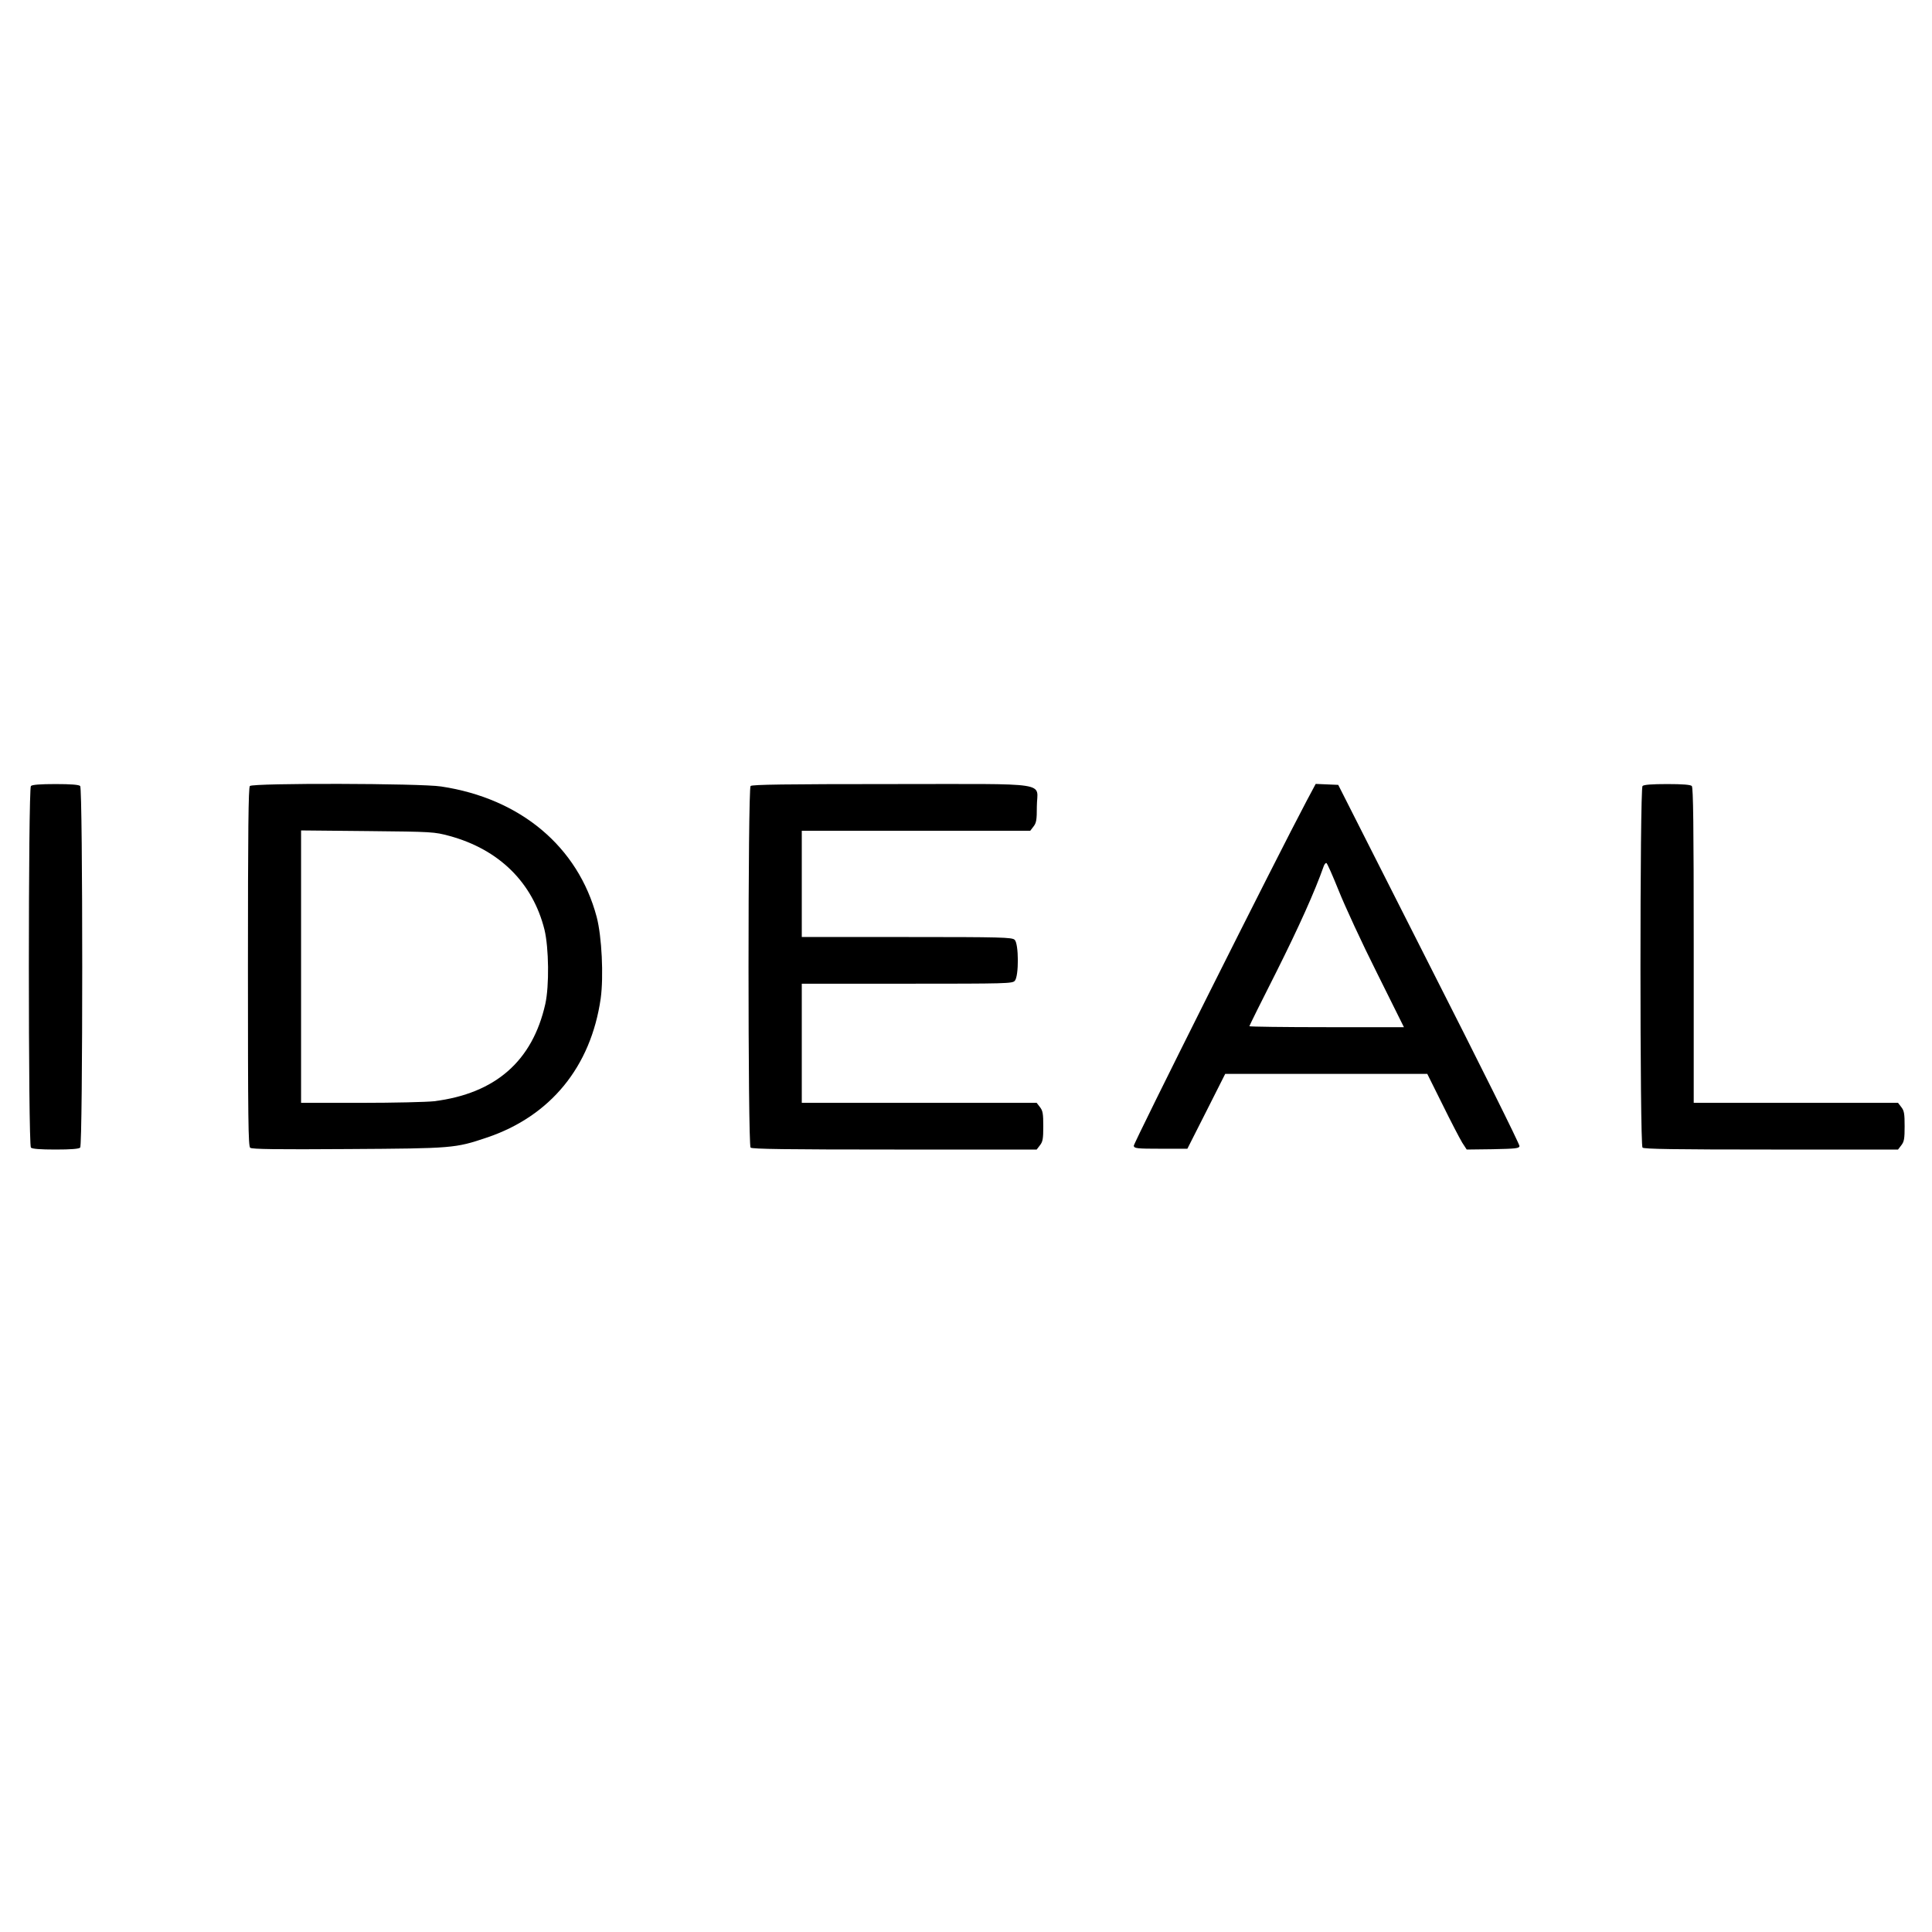 <?xml version="1.0" standalone="no"?>
<!DOCTYPE svg PUBLIC "-//W3C//DTD SVG 20010904//EN"
 "http://www.w3.org/TR/2001/REC-SVG-20010904/DTD/svg10.dtd">
<svg version="1.0" xmlns="http://www.w3.org/2000/svg"
 width="1200pt" height="1200pt" viewBox="0 0 1200 1200"
 preserveAspectRatio="xMidYMid meet">
<g transform="translate(0,1200) scale(0.1,-0.1)"
fill="#000000" stroke="none">
<path d="M192 7118 c-17 -17 -17 -2229 0 -2246 8 -8 57 -12 153 -12 96 0 145
4 153 12 17 17 17 2229 0 2246 -8 8 -57 12 -153 12 -96 0 -145 -4 -153 -12z"/>
<path d="M1552 7118 c-9 -9 -12 -272 -12 -1124 0 -949 2 -1113 14 -1123 11 -9
161 -11 608 -8 650 4 665 5 861 71 396 133 647 440 708 864 19 137 7 386 -25
507 -116 436 -473 736 -966 810 -127 20 -1169 22 -1188 3z m1239 -310 c309
-84 518 -290 591 -583 27 -113 30 -348 5 -461 -80 -355 -310 -556 -691 -604
-44 -5 -248 -10 -453 -10 l-373 0 0 846 0 846 413 -4 c406 -4 414 -5 508 -30z"/>
<path d="M4662 7118 c-17 -17 -17 -2229 0 -2246 9 -9 221 -12 894 -12 l883 0
20 26 c18 23 21 41 21 119 0 78 -3 96 -21 119 l-20 26 -730 0 -729 0 0 370 0
370 653 0 c621 0 655 1 670 18 26 28 25 232 -1 255 -17 15 -78 17 -670 17
l-652 0 0 330 0 330 709 0 710 0 20 26 c18 23 21 41 21 125 0 156 111 139
-903 139 -658 0 -866 -3 -875 -12z"/>
<path d="M8117 7028 c-188 -354 -1078 -2131 -1075 -2145 3 -16 19 -18 168 -18
l165 0 118 233 117 232 628 0 627 0 95 -191 c52 -106 107 -211 122 -236 l28
-43 162 2 c142 3 163 5 166 19 2 10 -251 518 -562 1130 l-564 1114 -70 3 -70
3 -55 -103z m198 -560 c38 -95 144 -325 237 -510 l168 -338 -480 0 c-264 0
-480 3 -480 6 0 3 76 157 170 342 137 274 236 493 293 655 4 9 10 17 15 17 5
0 39 -78 77 -172z"/>
<path d="M10202 7118 c-17 -17 -17 -2229 0 -2246 9 -9 200 -12 799 -12 l788 0
20 26 c18 23 21 41 21 119 0 78 -3 96 -21 119 l-20 26 -635 0 -634 0 0 978 c0
747 -3 981 -12 990 -8 8 -57 12 -153 12 -96 0 -145 -4 -153 -12z"/>
</g>
</svg>
